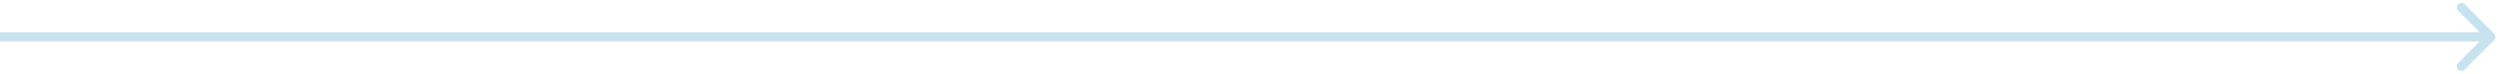 <svg width="271" height="8" viewBox="0 0 271 8" fill="none" xmlns="http://www.w3.org/2000/svg">
<path d="M270.354 4.354C270.549 4.158 270.549 3.842 270.354 3.646L267.172 0.464C266.976 0.269 266.66 0.269 266.464 0.464C266.269 0.66 266.269 0.976 266.464 1.172L269.293 4L266.464 6.828C266.269 7.024 266.269 7.34 266.464 7.536C266.66 7.731 266.976 7.731 267.172 7.536L270.354 4.354ZM0 4.5H270V3.5H0V4.5Z" fill="#C9E2F0"/>
</svg>

